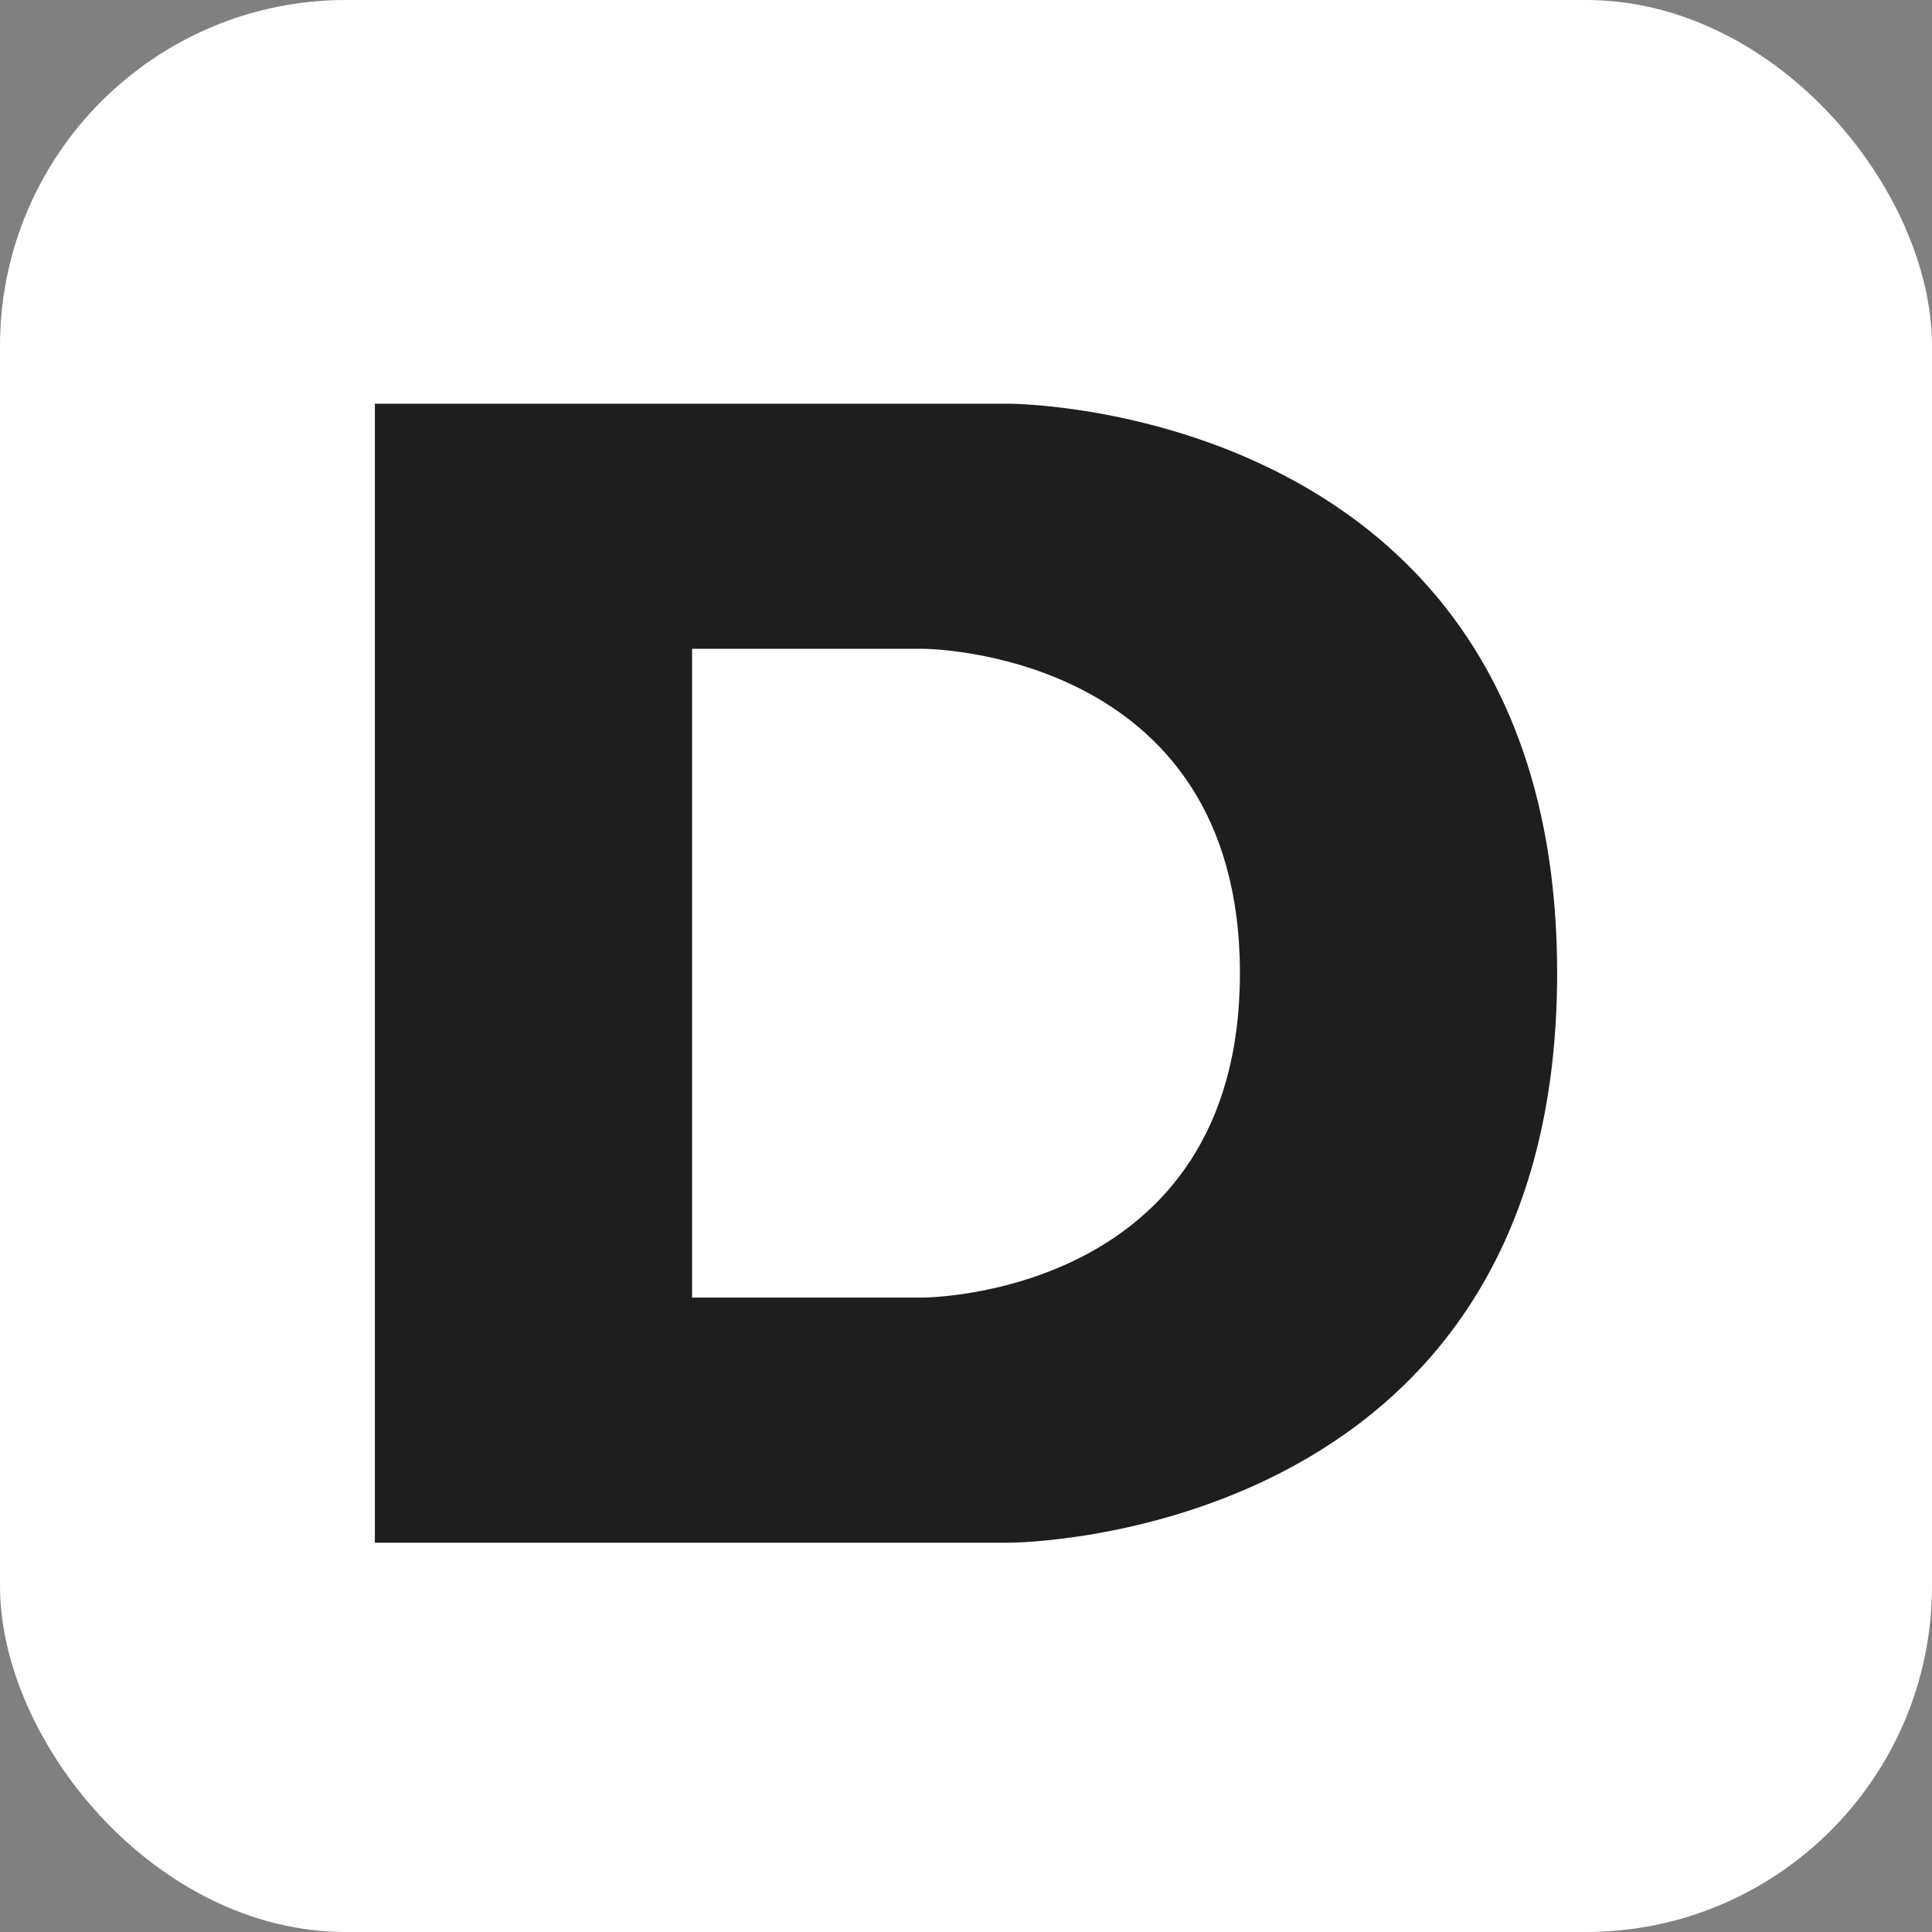 <?xml version="1.0" encoding="UTF-8"?> <svg xmlns="http://www.w3.org/2000/svg" width="32" height="32" viewBox="0 0 32 32" fill="none"><rect x="0" y="0" width="32" height="32" fill="#808080" stroke="none"/><rect width="32" height="32" rx="5.731" fill="white"></rect><path fill-rule="evenodd" clip-rule="evenodd" d="M6.209 16.119V25.552H16.716C16.716 25.552 25.791 25.552 25.791 16.119C25.791 6.687 16.716 6.687 16.716 6.687H6.209V16.119ZM11.463 10.746V16.119V21.492H15.284C15.284 21.492 20.537 21.492 20.537 16.119C20.537 10.746 15.284 10.746 15.284 10.746H11.463Z" fill="#1E1E1E"></path></svg> 